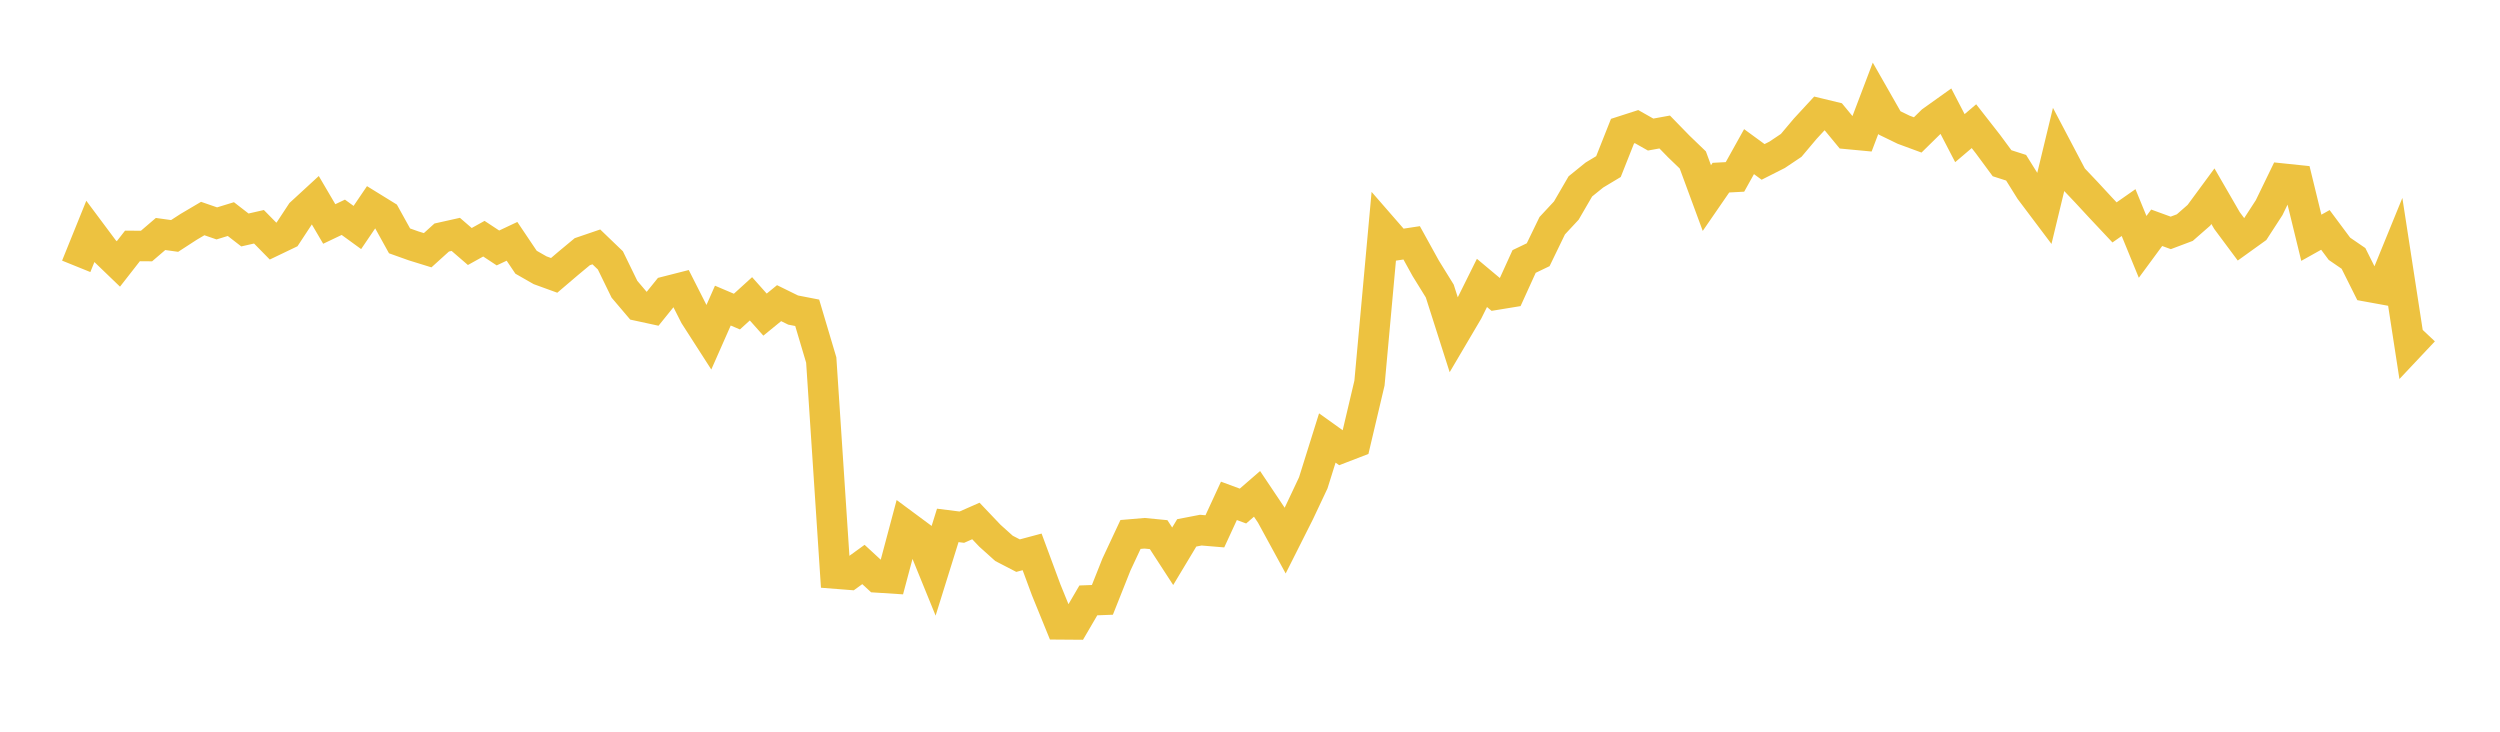 <svg width="164" height="48" xmlns="http://www.w3.org/2000/svg" xmlns:xlink="http://www.w3.org/1999/xlink"><path fill="none" stroke="rgb(237,194,64)" stroke-width="2" d="M5,17.472L5.922,15.192L6.844,16.428L7.766,17.315L8.689,16.133L9.611,16.14L10.533,15.35L11.455,15.478L12.377,14.88L13.299,14.336L14.222,14.655L15.144,14.372L16.066,15.086L16.988,14.876L17.91,15.815L18.832,15.373L19.754,13.971L20.677,13.122L21.599,14.693L22.521,14.254L23.443,14.924L24.365,13.565L25.287,14.134L26.21,15.801L27.132,16.13L28.054,16.415L28.976,15.581L29.898,15.375L30.82,16.171L31.743,15.658L32.665,16.266L33.587,15.831L34.509,17.202L35.431,17.729L36.353,18.064L37.275,17.278L38.198,16.511L39.12,16.196L40.042,17.082L40.964,18.974L41.886,20.06L42.808,20.26L43.731,19.116L44.653,18.881L45.575,20.701L46.497,22.136L47.419,20.048L48.341,20.44L49.263,19.602L50.186,20.639L51.108,19.887L52.03,20.34L52.952,20.519L53.874,23.618L54.796,37.626L55.719,37.698L56.641,37.03L57.563,37.88L58.485,37.939L59.407,34.481L60.329,35.164L61.251,37.427L62.174,34.466L63.096,34.582L64.018,34.176L64.94,35.145L65.862,35.973L66.784,36.45L67.707,36.203L68.629,38.693L69.551,40.958L70.473,40.965L71.395,39.386L72.317,39.351L73.24,37.03L74.162,35.06L75.084,34.982L76.006,35.072L76.928,36.491L77.85,34.956L78.772,34.778L79.695,34.855L80.617,32.856L81.539,33.197L82.461,32.397L83.383,33.773L84.305,35.465L85.228,33.631L86.15,31.676L87.072,28.732L87.994,29.391L88.916,29.036L89.838,25.129L90.76,15.01L91.683,16.07L92.605,15.93L93.527,17.6L94.449,19.092L95.371,21.982L96.293,20.417L97.216,18.559L98.138,19.331L99.06,19.18L99.982,17.153L100.904,16.71L101.826,14.807L102.749,13.815L103.671,12.228L104.593,11.482L105.515,10.928L106.437,8.603L107.359,8.306L108.281,8.827L109.204,8.659L110.126,9.606L111.048,10.493L111.97,12.993L112.892,11.654L113.814,11.605L114.737,9.947L115.659,10.621L116.581,10.155L117.503,9.537L118.425,8.443L119.347,7.444L120.269,7.667L121.192,8.786L122.114,8.873L123.036,6.445L123.958,8.063L124.88,8.511L125.802,8.851L126.725,7.944L127.647,7.286L128.569,9.062L129.491,8.278L130.413,9.458L131.335,10.708L132.257,11.004L133.18,12.483L134.102,13.708L135.024,9.888L135.946,11.64L136.868,12.612L137.79,13.608L138.713,14.59L139.635,13.945L140.557,16.195L141.479,14.942L142.401,15.278L143.323,14.931L144.246,14.124L145.168,12.872L146.09,14.467L147.012,15.706L147.934,15.044L148.856,13.622L149.778,11.722L150.701,11.818L151.623,15.598L152.545,15.082L153.467,16.32L154.389,16.952L155.311,18.797L156.234,18.965L157.156,16.706L158.078,22.687L159,21.708"></path></svg>